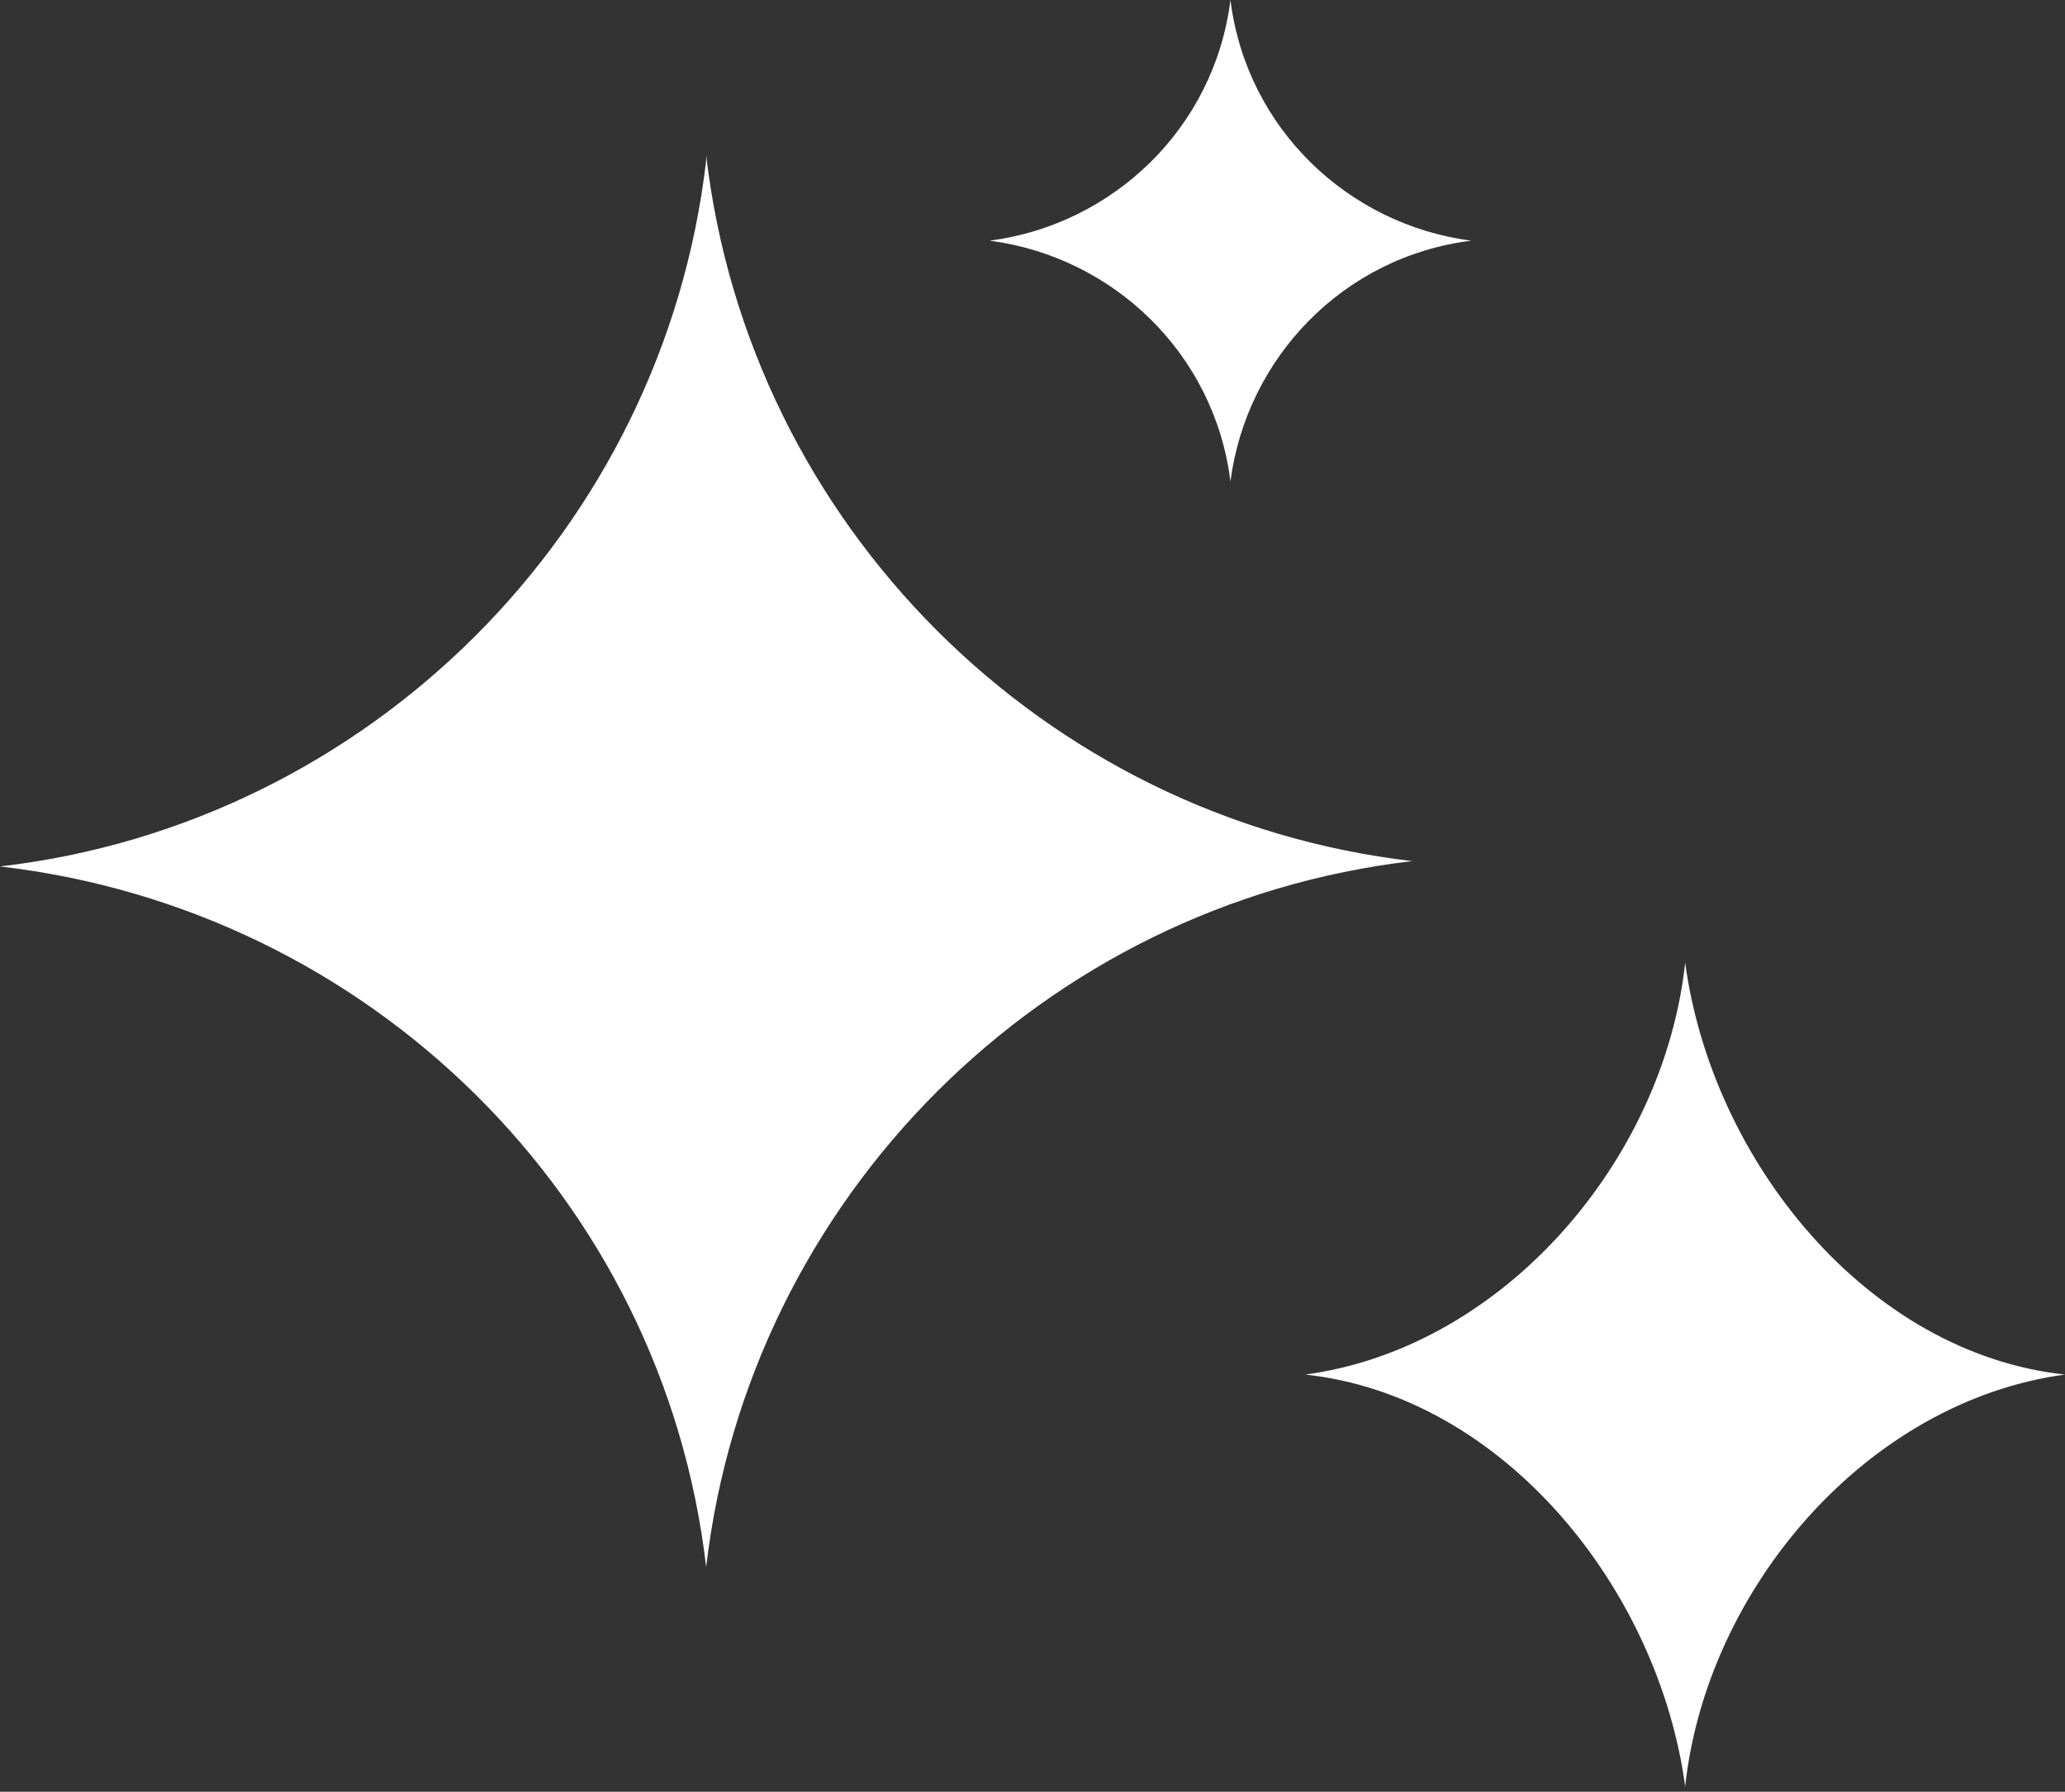 <svg id="Group_165963" xmlns="http://www.w3.org/2000/svg" version="1.1" viewBox="0 0 38.6 33.5">
  <rect x="0" y="0" width="38.6" height="33.5" fill="#333333" stroke="none"/>
  <defs>
    <style>
      .st0 {
        fill: #fff;
      }
    </style>
  </defs>
  <g id="Group_165962">
    <path id="Path_134449" class="st0" d="M13.2,2.9h0c.8,6.9,6.3,12.4,13.2,13.2h0c-6.9.8-12.4,6.3-13.2,13.2C12.4,22.4,6.9,17,0,16.2H0c6.9-.8,12.4-6.3,13.2-13.2Z"/>
    <path id="Path_134450" class="st0" d="M23,0h0c.3,2.4,2.2,4.2,4.5,4.5-2.4.3-4.2,2.2-4.5,4.5-.3-2.4-2.2-4.2-4.5-4.5C20.8,4.2,22.7,2.4,23,0Z"/>
    <path id="Path_134451" class="st0" d="M31.5,18h0c.5,3.7,3.4,7.3,7.1,7.7-3.7.5-6.7,4-7.1,7.7-.5-3.7-3.4-7.3-7.1-7.7,3.7-.5,6.7-4,7.1-7.7Z"/>
  </g>
</svg>